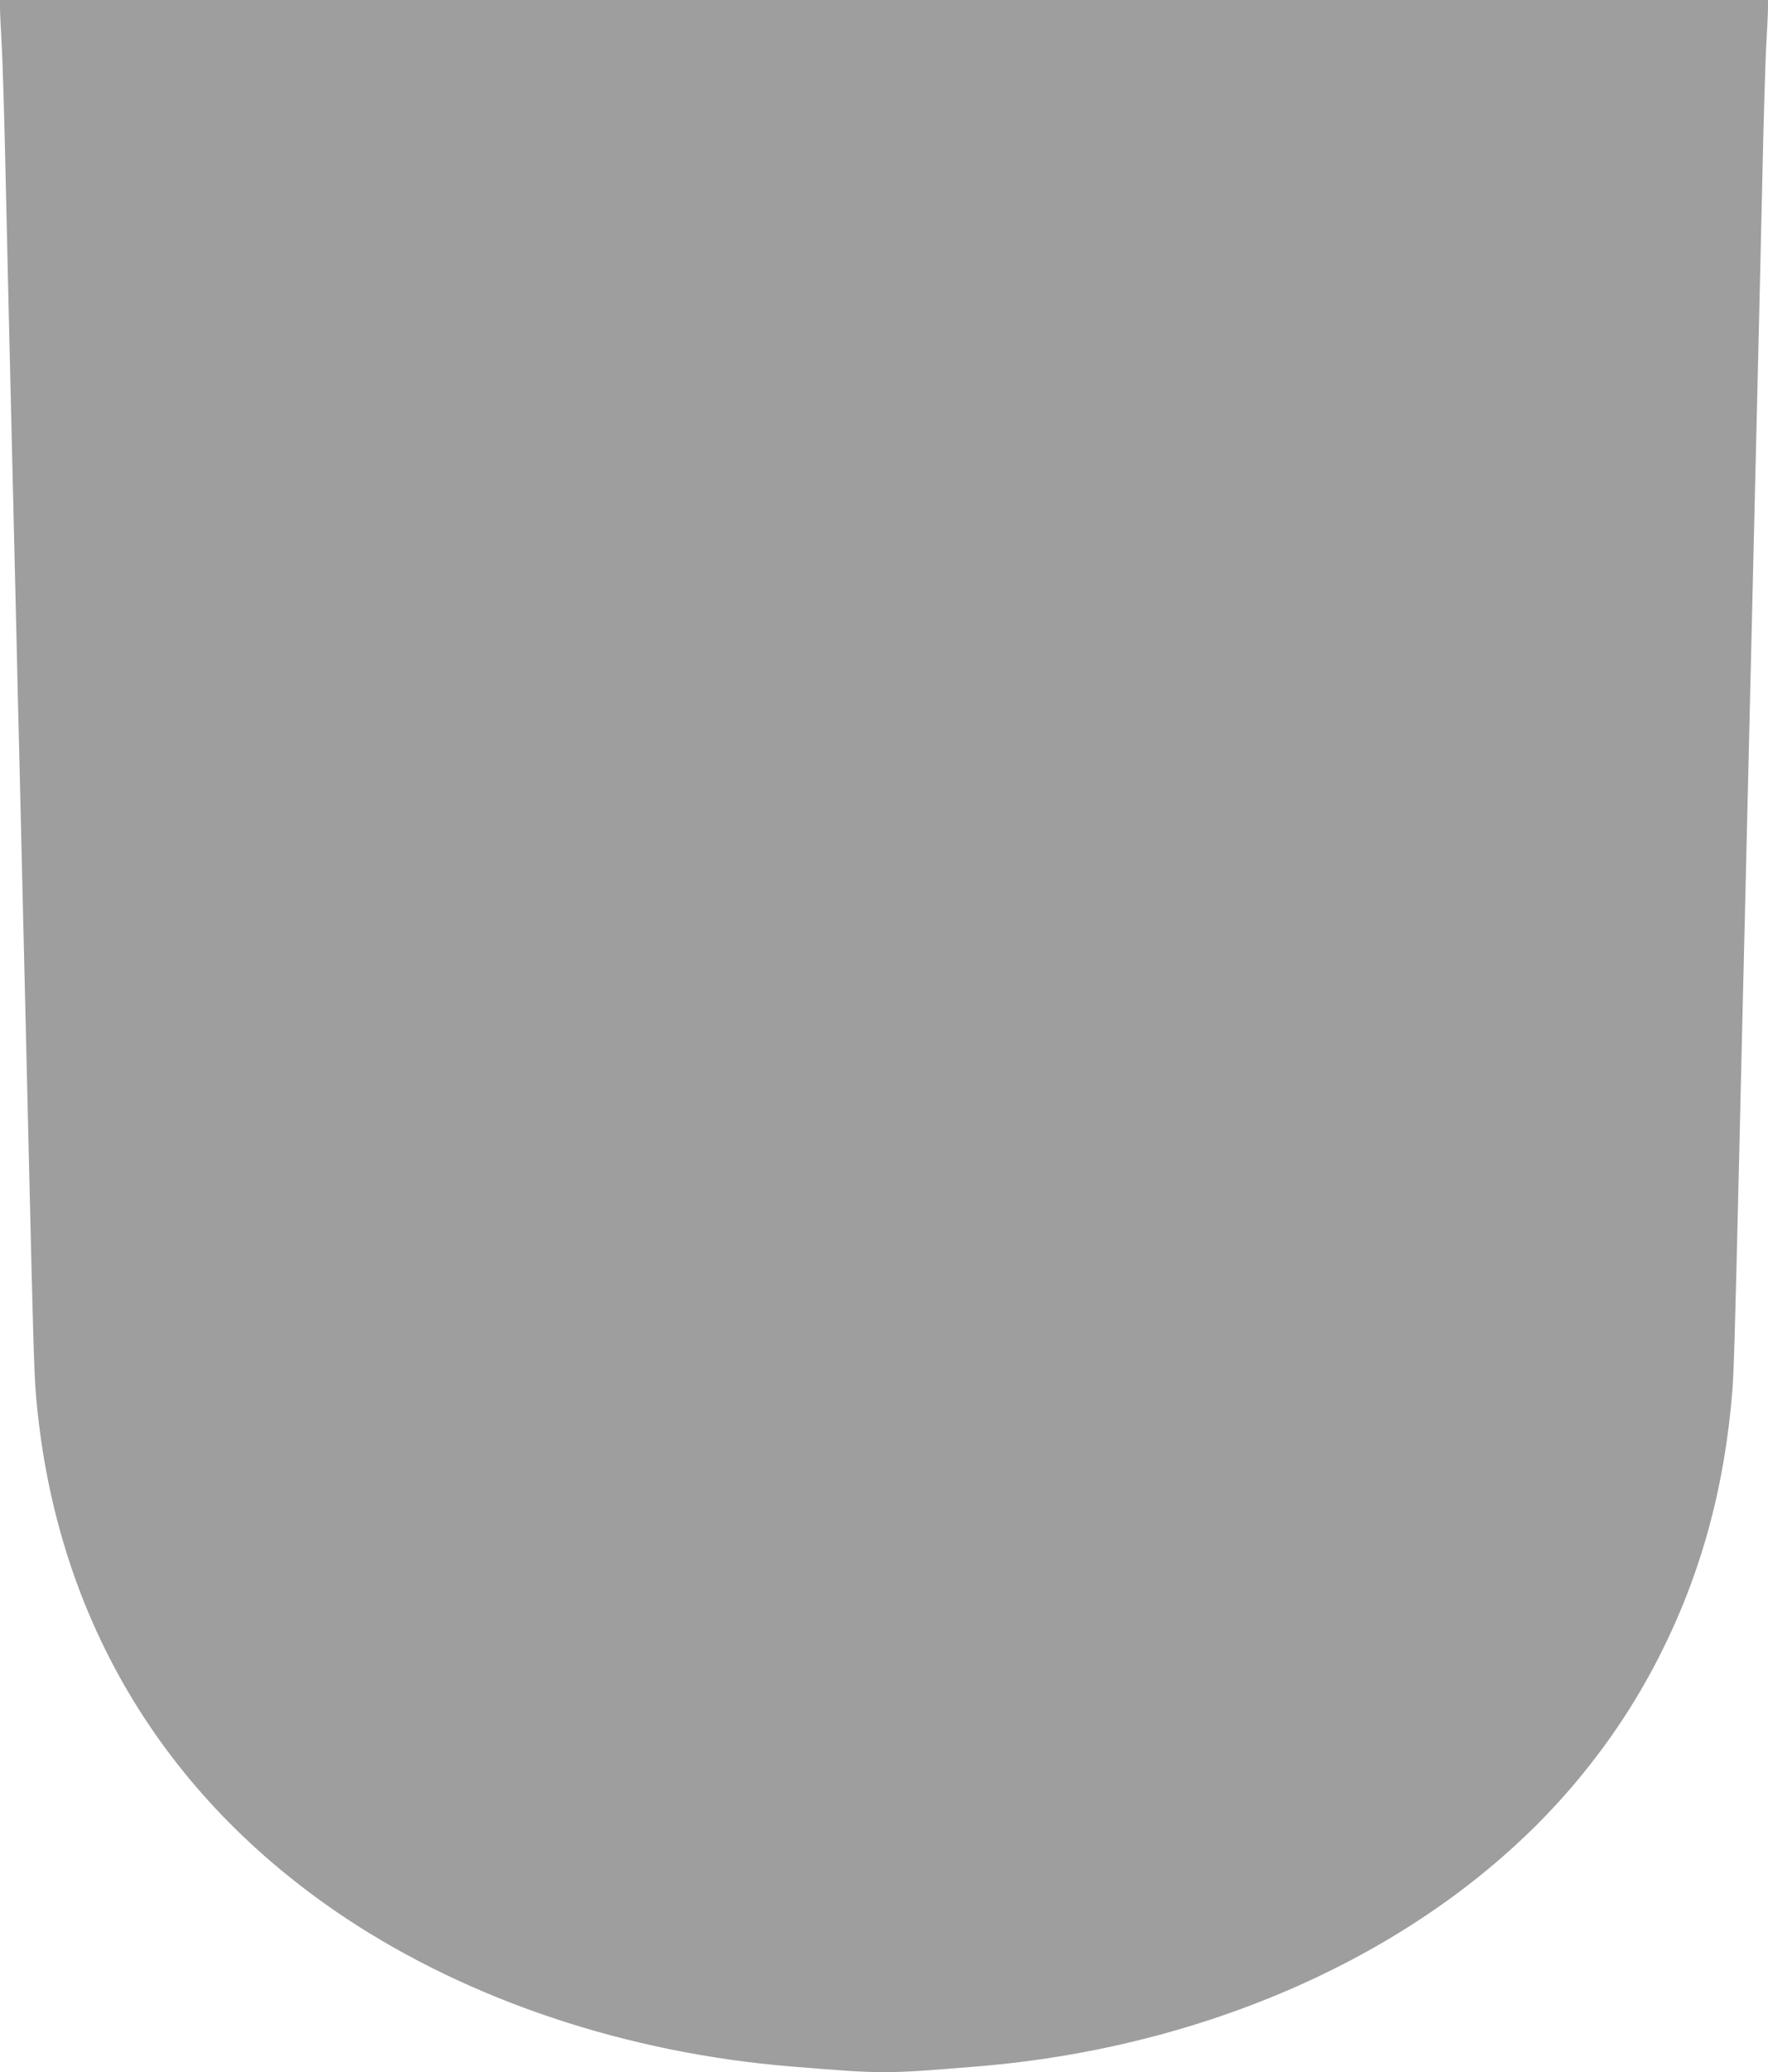 <?xml version="1.0" standalone="no"?>
<!DOCTYPE svg PUBLIC "-//W3C//DTD SVG 20010904//EN"
 "http://www.w3.org/TR/2001/REC-SVG-20010904/DTD/svg10.dtd">
<svg version="1.0" xmlns="http://www.w3.org/2000/svg"
 width="1092pt" height="1280pt" viewBox="0 0 1092 1280"
 preserveAspectRatio="xMidYMid meet">
<g transform="translate(0,1280) scale(0.1,-0.1)"
fill="#9e9e9e" stroke="none">
<path d="M0 12749 c0 -28 5 -126 10 -218 6 -91 17 -467 25 -836 8 -368 20
-854 25 -1080 11 -475 26 -1085 40 -1675 5 -228 14 -605 20 -837 5 -233 15
-612 20 -843 6 -231 14 -608 20 -837 5 -230 14 -611 20 -848 24 -1015 31
-1245 40 -1364 108 -1369 772 -2499 1916 -3259 769 -510 1738 -833 2749 -916
578 -47 572 -47 1150 0 1518 124 2885 777 3710 1770 204 246 363 488 504 764
256 504 403 1040 451 1641 9 119 16 349 40 1364 6 237 15 618 20 848 6 229 14
605 20 835 13 531 27 1142 40 1680 5 232 15 612 20 845 6 232 15 607 20 832 5
226 17 712 25 1080 8 369 19 745 25 836 5 92 10 190 10 218 l0 51 -5460 0
-5460 0 0 -51z"/>
</g>
</svg>
